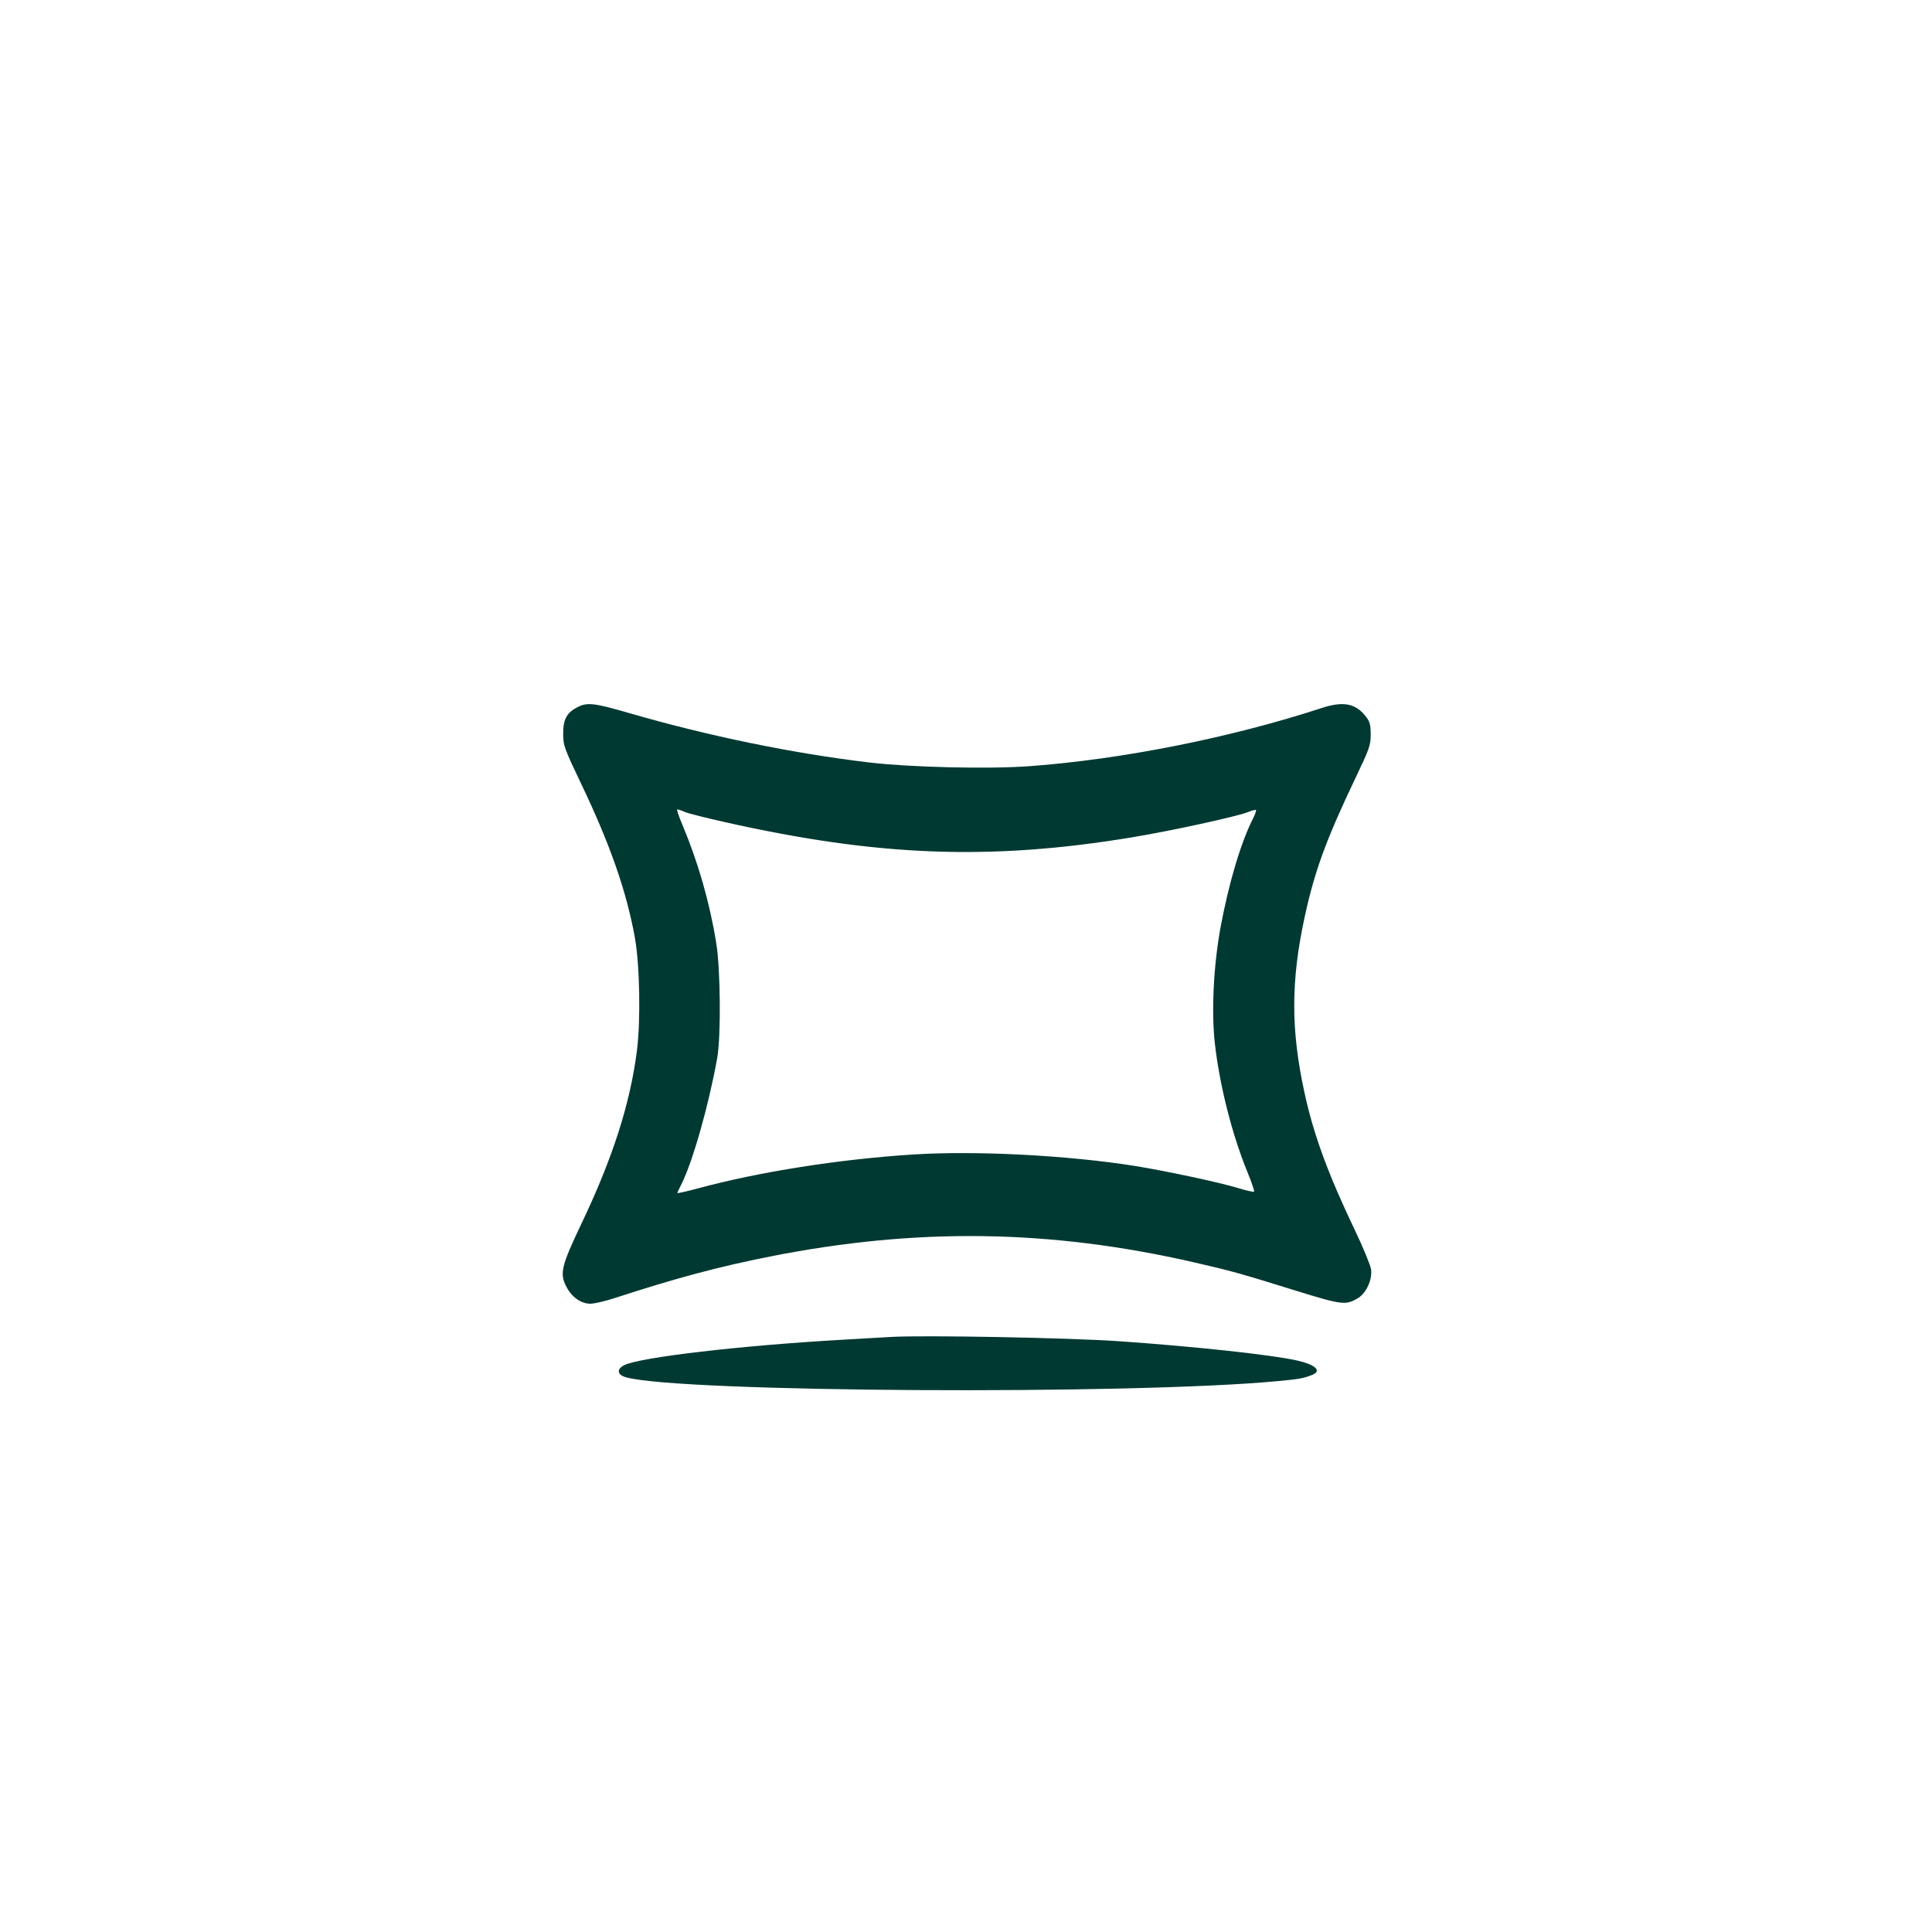 <?xml version="1.0" standalone="no"?>
<!DOCTYPE svg PUBLIC "-//W3C//DTD SVG 20010904//EN"
 "http://www.w3.org/TR/2001/REC-SVG-20010904/DTD/svg10.dtd">
<svg version="1.0" xmlns="http://www.w3.org/2000/svg"
 width="1024pt" height="1024pt" viewBox="0 0 1024 1024"
 preserveAspectRatio="xMidYMid meet">

<g transform="translate(0,1024) scale(0.1,-0.1)"
fill="#003932" stroke="none">
<path d="M3061 6492 c-57 -29 -76 -64 -76 -140 0 -64 5 -77 98 -272 150 -314
238 -565 282 -810 26 -146 31 -435 11 -598 -36 -282 -129 -571 -293 -915 -108
-227 -118 -266 -81 -337 28 -55 78 -90 127 -90 20 0 76 13 126 29 331 108 554
167 825 221 776 154 1483 145 2250 -31 199 -46 230 -54 542 -151 243 -75 261
-77 326 -38 44 27 76 98 69 152 -3 21 -41 114 -85 206 -142 297 -220 508 -268
731 -73 334 -72 595 1 931 53 245 115 413 271 740 72 151 79 170 79 227 0 47
-5 68 -21 89 -56 76 -121 90 -240 51 -480 -157 -1057 -272 -1549 -308 -217
-16 -630 -6 -850 20 -404 48 -850 140 -1265 260 -189 55 -227 60 -279 33z
m570 -556 c19 -8 115 -32 214 -54 805 -181 1402 -204 2149 -81 208 34 566 112
621 135 20 8 39 13 42 11 2 -3 -4 -22 -15 -44 -65 -127 -129 -343 -173 -579
-37 -202 -49 -446 -30 -614 25 -223 92 -486 173 -683 22 -54 38 -101 35 -103
-3 -3 -43 6 -88 20 -104 31 -376 89 -542 116 -360 57 -842 82 -1177 61 -392
-25 -817 -92 -1142 -180 -60 -16 -108 -27 -108 -24 0 2 9 22 20 43 60 117 146
420 191 670 21 114 18 476 -5 613 -35 216 -96 427 -179 625 -19 45 -32 82 -27
82 4 0 23 -6 41 -14z"/>
<path d="M4725 3154 c-33 -2 -143 -8 -245 -14 -551 -31 -1090 -94 -1172 -136
-41 -21 -37 -51 10 -64 286 -80 2677 -94 3457 -20 114 11 131 14 178 32 55 21
22 54 -78 77 -132 30 -539 74 -940 102 -271 19 -1042 33 -1210 23z"/>
</g>
</svg>
